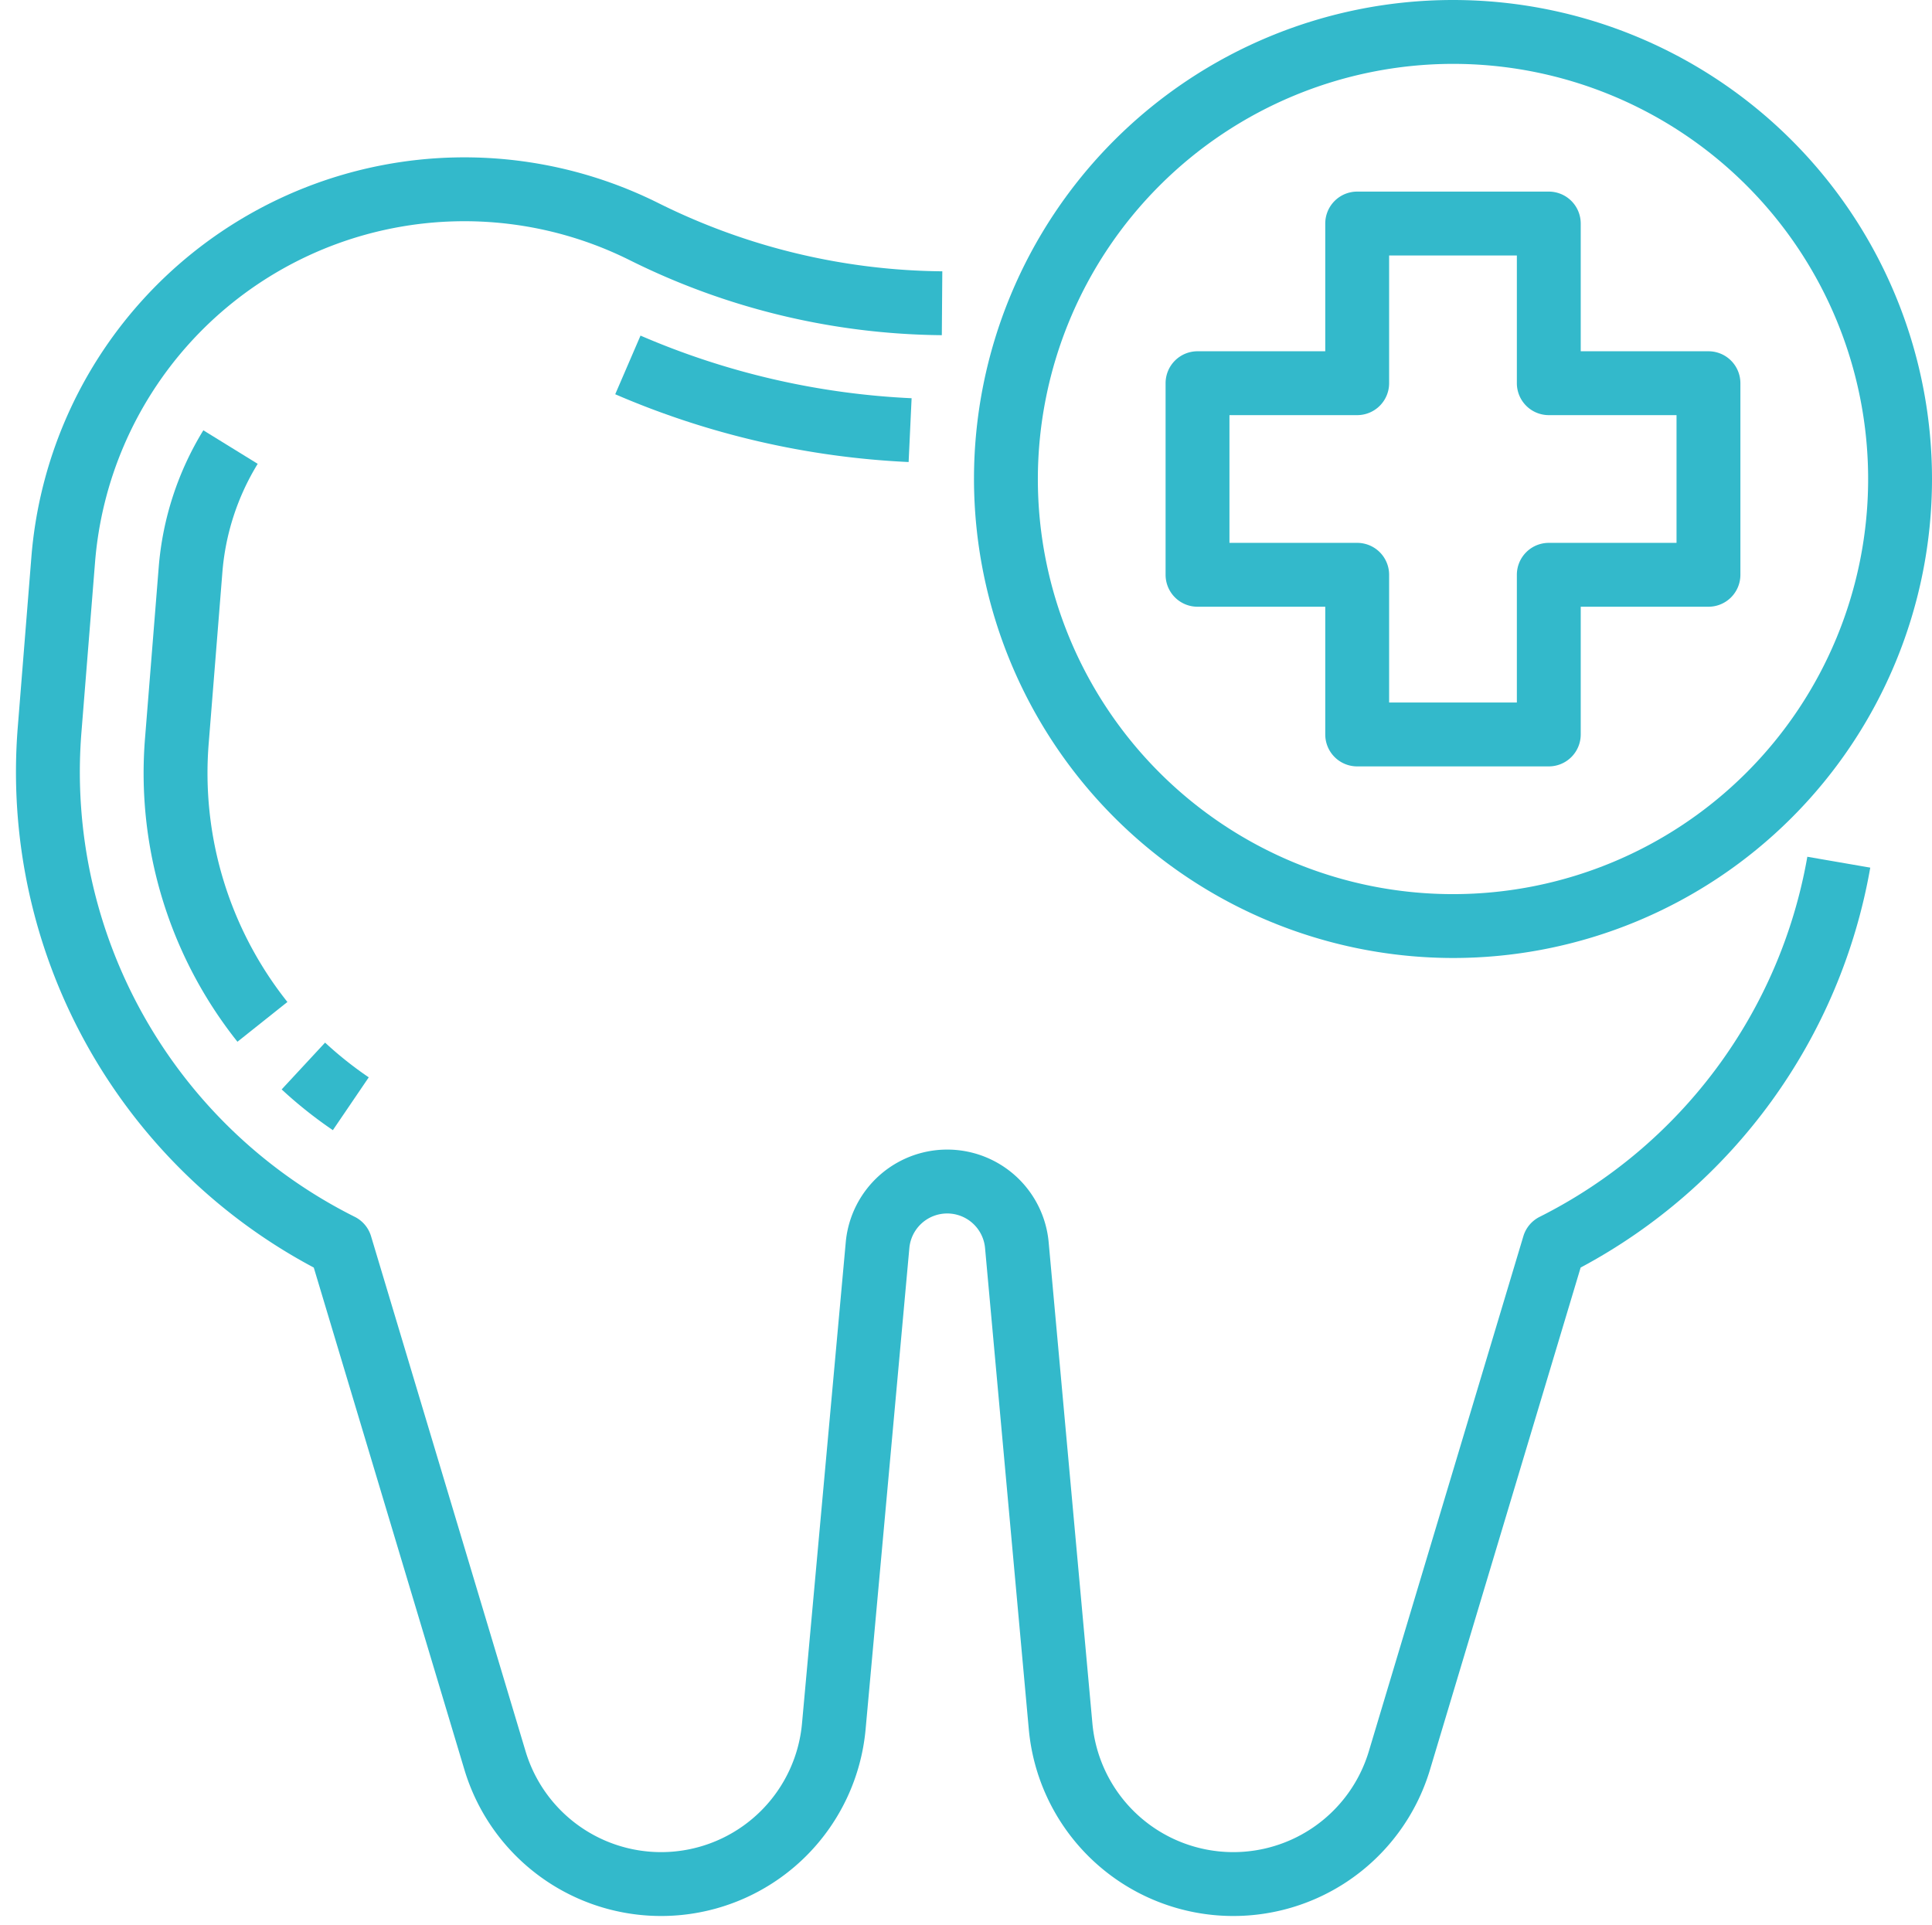 <?xml version="1.0" encoding="UTF-8" standalone="no"?><svg xmlns="http://www.w3.org/2000/svg" xmlns:xlink="http://www.w3.org/1999/xlink" fill="#33b9cb" height="482.2" preserveAspectRatio="xMidYMid meet" version="1" viewBox="12.0 16.0 484.0 482.2" width="484" zoomAndPan="magnify"><g id="change1_1"><path d="M397.714,320.845a8,8,0,0,0-4.085,4.856L354.917,454.74a35.446,35.446,0,0,1-69.251-6.976L274.707,327.21a25.52,25.52,0,0,0-50.831,0L212.917,447.764a35.446,35.446,0,0,1-69.251,6.976L104.954,325.7a7.993,7.993,0,0,0-4.084-4.856A124.583,124.583,0,0,1,32.4,199.48l3.413-42.642A92.817,92.817,0,0,1,169.843,81.22a178.641,178.641,0,0,0,78.1,18.75l.122-16A162.54,162.54,0,0,1,177,66.909,108.819,108.819,0,0,0,19.861,155.562l-3.412,42.643A140.59,140.59,0,0,0,90.605,333.553l37.736,125.784a51.445,51.445,0,0,0,100.51-10.125L239.81,328.658a9.521,9.521,0,0,1,18.963,0l10.959,120.554a51.445,51.445,0,0,0,100.51,10.125l37.737-125.785a141.14,141.14,0,0,0,72.554-100.189l-15.765-2.726A125.054,125.054,0,0,1,397.714,320.845Z"/></g><g id="change1_2"><path d="M104.379,285.9a93.181,93.181,0,0,1-10.94-8.7L82.561,288.924A108.891,108.891,0,0,0,95.389,299.13Z"/></g><g id="change1_3"><path d="M67.709,159.39a61.3,61.3,0,0,1,8.85-27.191l-13.618-8.4A77.383,77.383,0,0,0,51.76,158.114l-3.412,42.642a108.092,108.092,0,0,0,23.137,76.226L84,267.018A92.146,92.146,0,0,1,64.3,202.033Z"/></g><g id="change1_4"><path d="M239.626,131.749l.748-15.983a193.79,193.79,0,0,1-67.914-15.69l-6.336,14.692A209.746,209.746,0,0,0,239.626,131.749Z"/></g><g id="change1_5"><path d="M376,256A120,120,0,1,0,256,136,120.136,120.136,0,0,0,376,256Zm0-224A104,104,0,1,1,272,136,104.118,104.118,0,0,1,376,32Z"/></g><g id="change1_6"><path d="M312,168h32v32a8,8,0,0,0,8,8h48a8,8,0,0,0,8-8V168h32a8,8,0,0,0,8-8V112a8,8,0,0,0-8-8H408V72a8,8,0,0,0-8-8H352a8,8,0,0,0-8,8v32H312a8,8,0,0,0-8,8v48A8,8,0,0,0,312,168Zm8-48h32a8,8,0,0,0,8-8V80h32v32a8,8,0,0,0,8,8h32v32H400a8,8,0,0,0-8,8v32H360V160a8,8,0,0,0-8-8H320Z"/></g></svg>